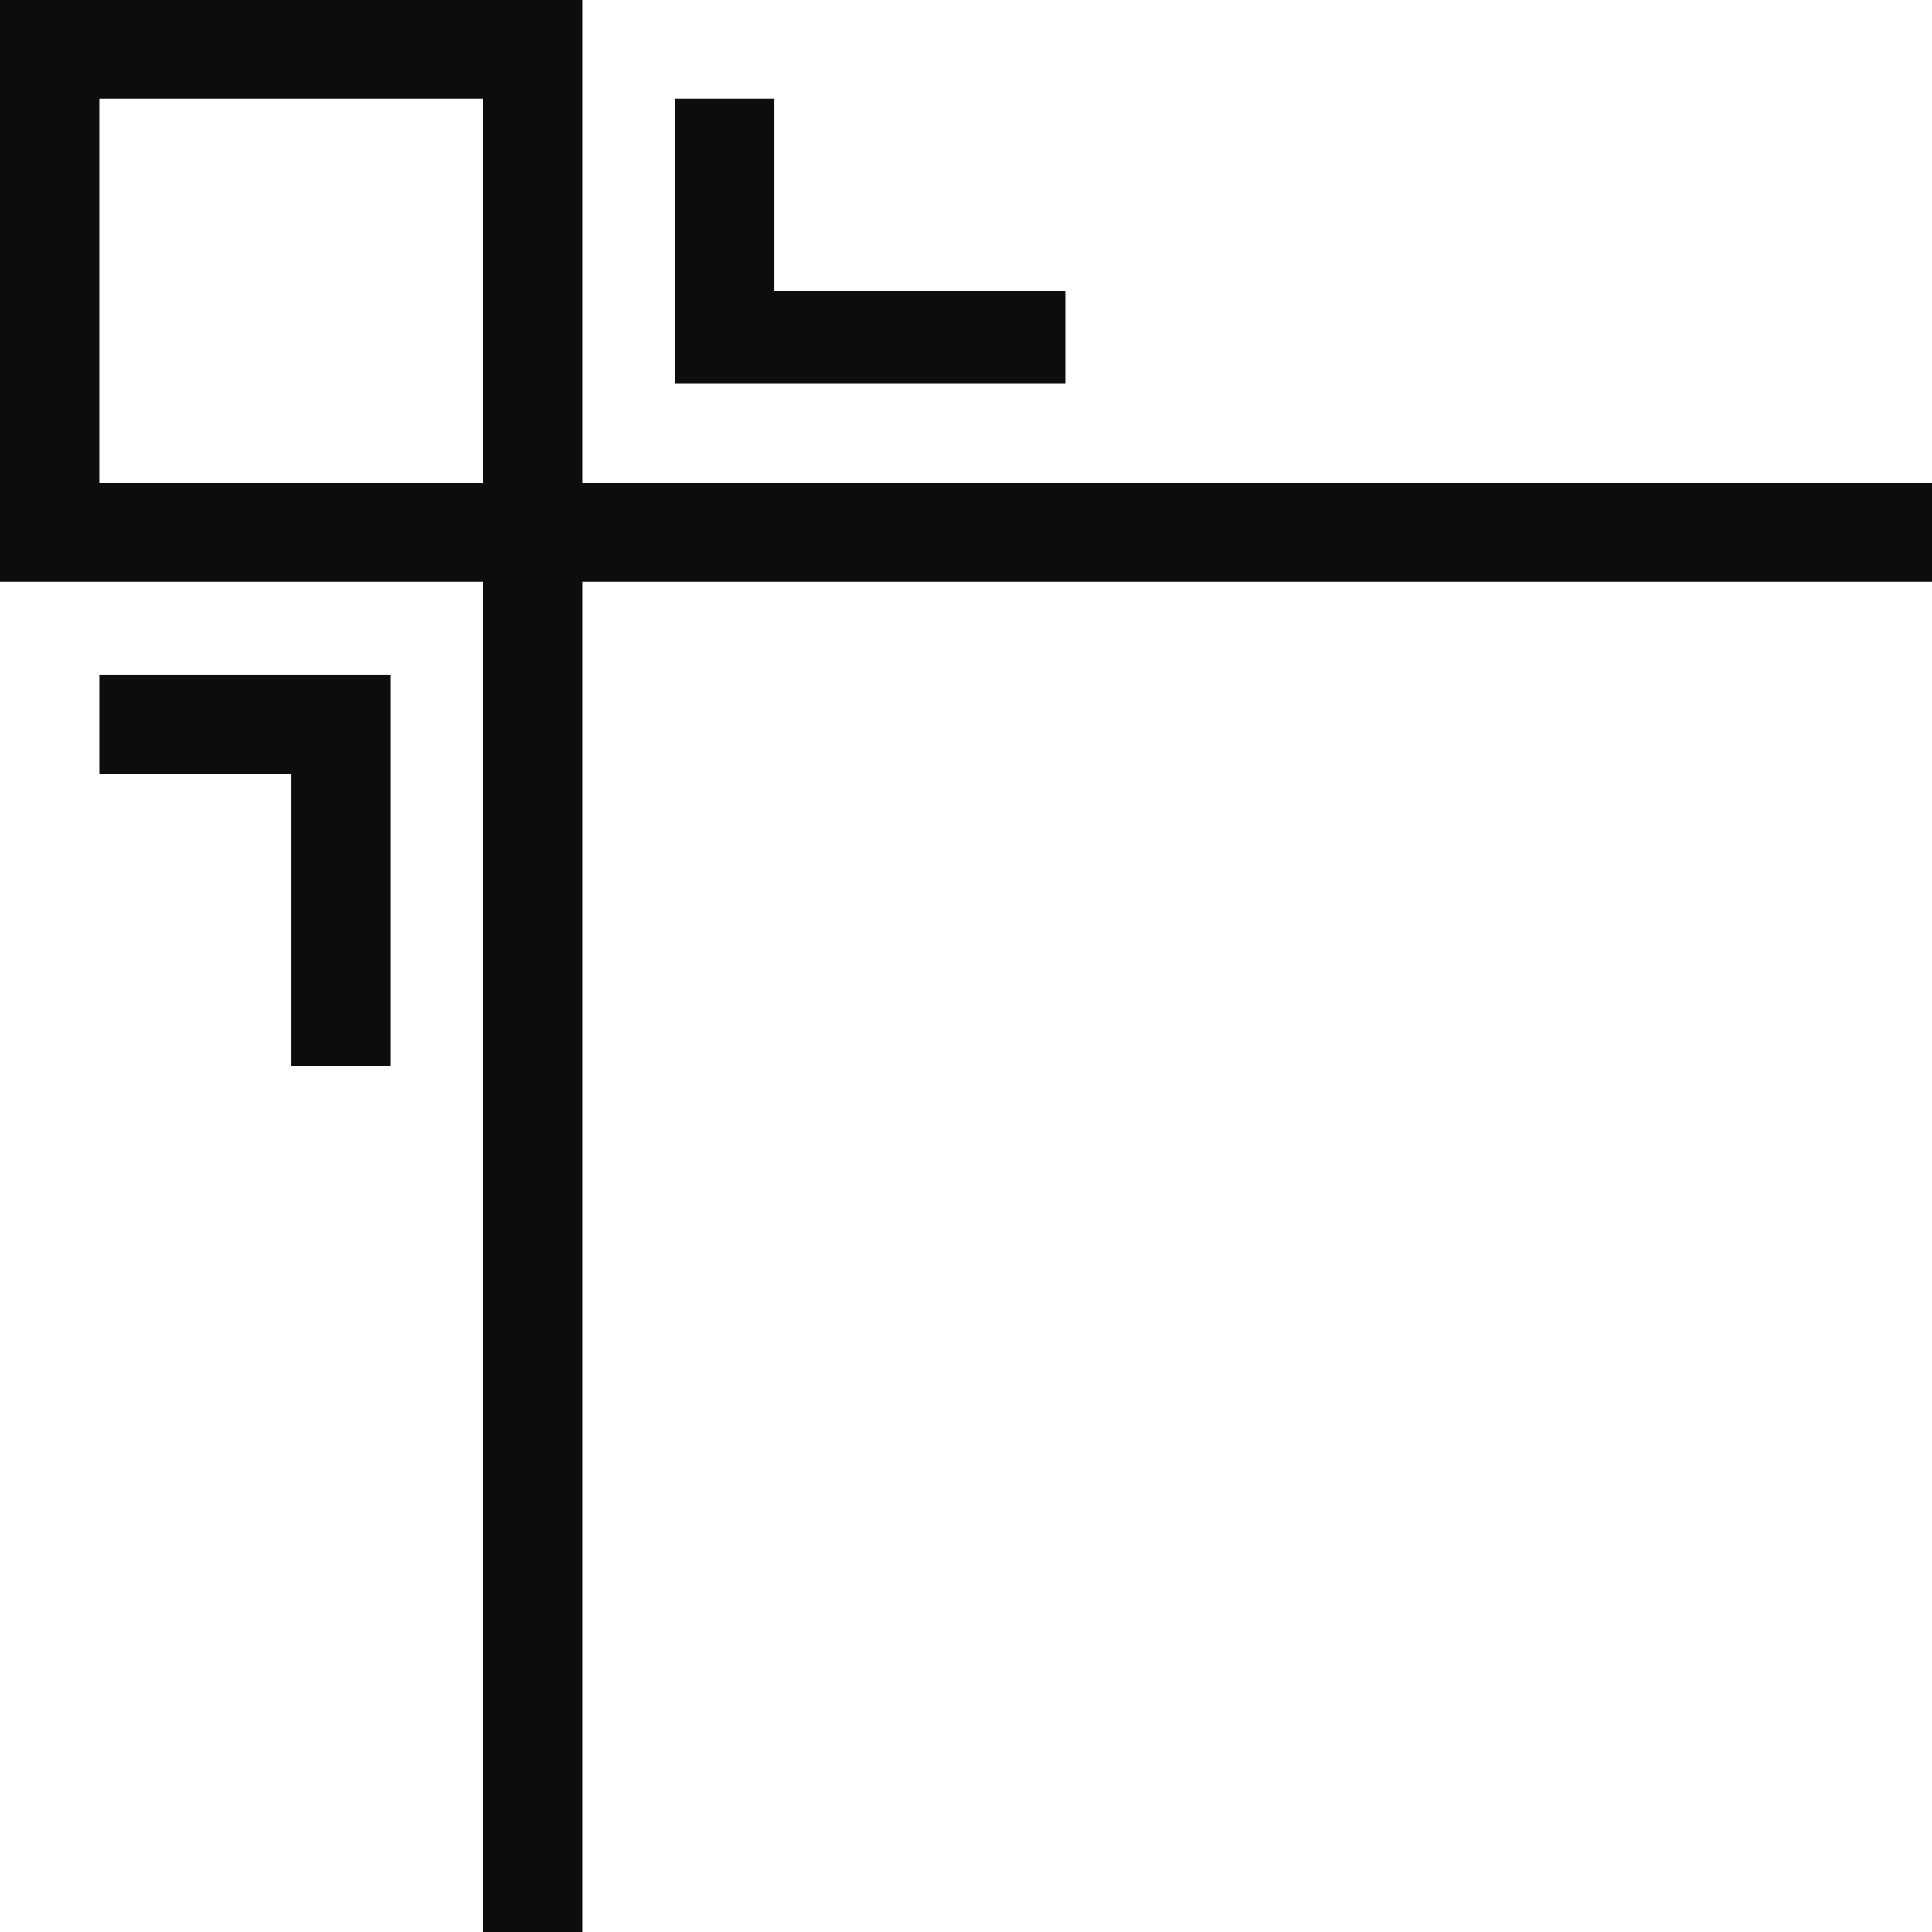 <svg xmlns="http://www.w3.org/2000/svg" width="360" height="360"><path fill="#0e0d0d" d="M0 54.2V0h108.5v54.2H90V18.397H18.5V54.2H0m0 0v54.198h90V360h18.5V108.398H360V90H108.5V54.2H90V90H18.5V54.2H0"/><path fill="#0e0d0d" d="M72.8 198.7v-73H18.5v18.5h35.8v54.5h18.5M198.5 71.5h-72.7V18.398h18.5V54.2h54.2v17.3"/></svg>
